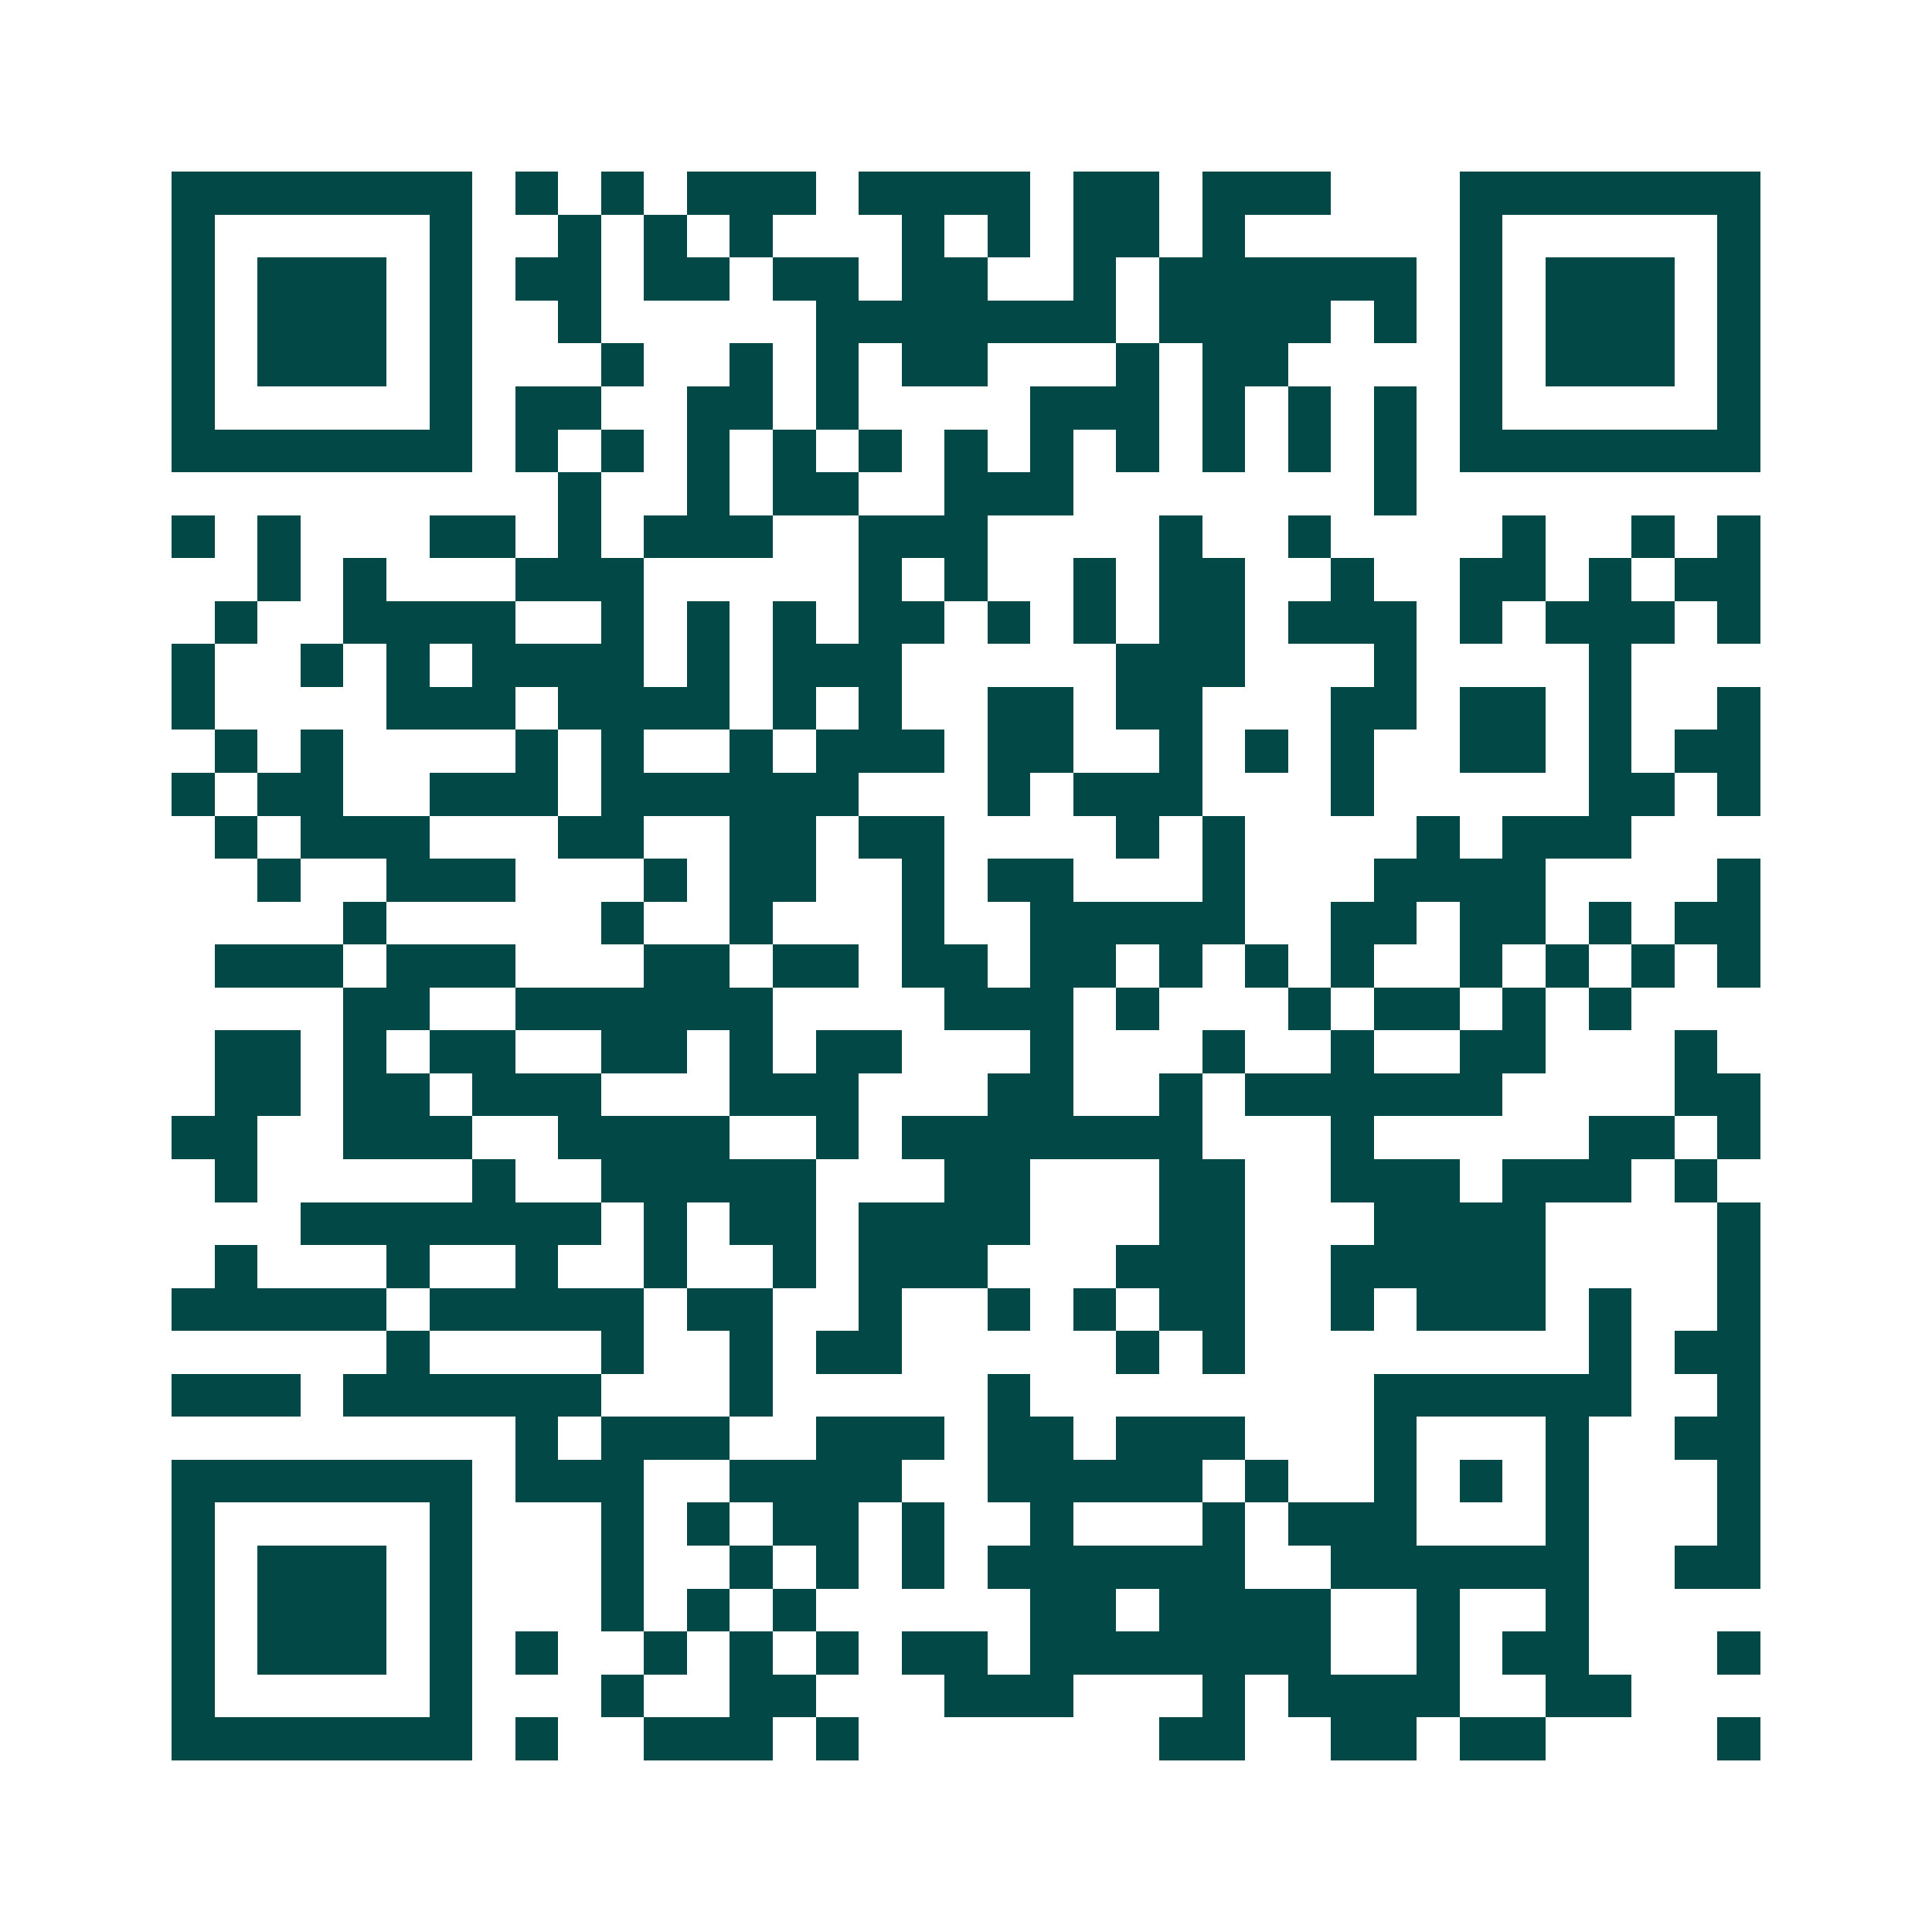 <svg xmlns="http://www.w3.org/2000/svg" width="200" height="200" viewBox="0 0 45 45" shape-rendering="crispEdges"><path fill="#ffffff" d="M0 0h45v45H0z"/><path stroke="#014847" d="M4 4.5h7m1 0h1m1 0h1m1 0h3m1 0h4m1 0h2m1 0h3m3 0h7M4 5.5h1m5 0h1m2 0h1m1 0h1m1 0h1m3 0h1m1 0h1m1 0h2m1 0h1m5 0h1m5 0h1M4 6.5h1m1 0h3m1 0h1m1 0h2m1 0h2m1 0h2m1 0h2m2 0h1m1 0h6m1 0h1m1 0h3m1 0h1M4 7.5h1m1 0h3m1 0h1m2 0h1m5 0h7m1 0h4m1 0h1m1 0h1m1 0h3m1 0h1M4 8.5h1m1 0h3m1 0h1m3 0h1m2 0h1m1 0h1m1 0h2m3 0h1m1 0h2m4 0h1m1 0h3m1 0h1M4 9.5h1m5 0h1m1 0h2m2 0h2m1 0h1m4 0h3m1 0h1m1 0h1m1 0h1m1 0h1m5 0h1M4 10.5h7m1 0h1m1 0h1m1 0h1m1 0h1m1 0h1m1 0h1m1 0h1m1 0h1m1 0h1m1 0h1m1 0h1m1 0h7M13 11.5h1m2 0h1m1 0h2m2 0h3m7 0h1M4 12.5h1m1 0h1m3 0h2m1 0h1m1 0h3m2 0h3m4 0h1m2 0h1m4 0h1m2 0h1m1 0h1M6 13.5h1m1 0h1m3 0h3m5 0h1m1 0h1m2 0h1m1 0h2m2 0h1m2 0h2m1 0h1m1 0h2M5 14.5h1m2 0h4m2 0h1m1 0h1m1 0h1m1 0h2m1 0h1m1 0h1m1 0h2m1 0h3m1 0h1m1 0h3m1 0h1M4 15.5h1m2 0h1m1 0h1m1 0h4m1 0h1m1 0h3m5 0h3m3 0h1m4 0h1M4 16.5h1m4 0h3m1 0h4m1 0h1m1 0h1m2 0h2m1 0h2m3 0h2m1 0h2m1 0h1m2 0h1M5 17.5h1m1 0h1m4 0h1m1 0h1m2 0h1m1 0h3m1 0h2m2 0h1m1 0h1m1 0h1m2 0h2m1 0h1m1 0h2M4 18.5h1m1 0h2m2 0h3m1 0h6m3 0h1m1 0h3m3 0h1m5 0h2m1 0h1M5 19.5h1m1 0h3m3 0h2m2 0h2m1 0h2m4 0h1m1 0h1m4 0h1m1 0h3M6 20.5h1m2 0h3m3 0h1m1 0h2m2 0h1m1 0h2m3 0h1m3 0h4m4 0h1M8 21.5h1m5 0h1m2 0h1m3 0h1m2 0h5m2 0h2m1 0h2m1 0h1m1 0h2M5 22.5h3m1 0h3m3 0h2m1 0h2m1 0h2m1 0h2m1 0h1m1 0h1m1 0h1m2 0h1m1 0h1m1 0h1m1 0h1M8 23.5h2m2 0h6m4 0h3m1 0h1m3 0h1m1 0h2m1 0h1m1 0h1M5 24.5h2m1 0h1m1 0h2m2 0h2m1 0h1m1 0h2m3 0h1m3 0h1m2 0h1m2 0h2m3 0h1M5 25.5h2m1 0h2m1 0h3m3 0h3m3 0h2m2 0h1m1 0h6m4 0h2M4 26.5h2m2 0h3m2 0h4m2 0h1m1 0h7m3 0h1m5 0h2m1 0h1M5 27.5h1m5 0h1m2 0h5m3 0h2m3 0h2m2 0h3m1 0h3m1 0h1M7 28.5h7m1 0h1m1 0h2m1 0h4m3 0h2m3 0h4m4 0h1M5 29.5h1m3 0h1m2 0h1m2 0h1m2 0h1m1 0h3m3 0h3m2 0h5m4 0h1M4 30.5h5m1 0h5m1 0h2m2 0h1m2 0h1m1 0h1m1 0h2m2 0h1m1 0h3m1 0h1m2 0h1M9 31.5h1m4 0h1m2 0h1m1 0h2m5 0h1m1 0h1m8 0h1m1 0h2M4 32.5h3m1 0h6m3 0h1m5 0h1m8 0h6m2 0h1M12 33.5h1m1 0h3m2 0h3m1 0h2m1 0h3m3 0h1m3 0h1m2 0h2M4 34.5h7m1 0h3m2 0h4m2 0h5m1 0h1m2 0h1m1 0h1m1 0h1m3 0h1M4 35.5h1m5 0h1m3 0h1m1 0h1m1 0h2m1 0h1m2 0h1m3 0h1m1 0h3m3 0h1m3 0h1M4 36.5h1m1 0h3m1 0h1m3 0h1m2 0h1m1 0h1m1 0h1m1 0h6m2 0h6m2 0h2M4 37.5h1m1 0h3m1 0h1m3 0h1m1 0h1m1 0h1m5 0h2m1 0h4m2 0h1m2 0h1M4 38.5h1m1 0h3m1 0h1m1 0h1m2 0h1m1 0h1m1 0h1m1 0h2m1 0h7m2 0h1m1 0h2m3 0h1M4 39.5h1m5 0h1m3 0h1m2 0h2m3 0h3m3 0h1m1 0h4m2 0h2M4 40.5h7m1 0h1m2 0h3m1 0h1m7 0h2m2 0h2m1 0h2m4 0h1"/></svg>

